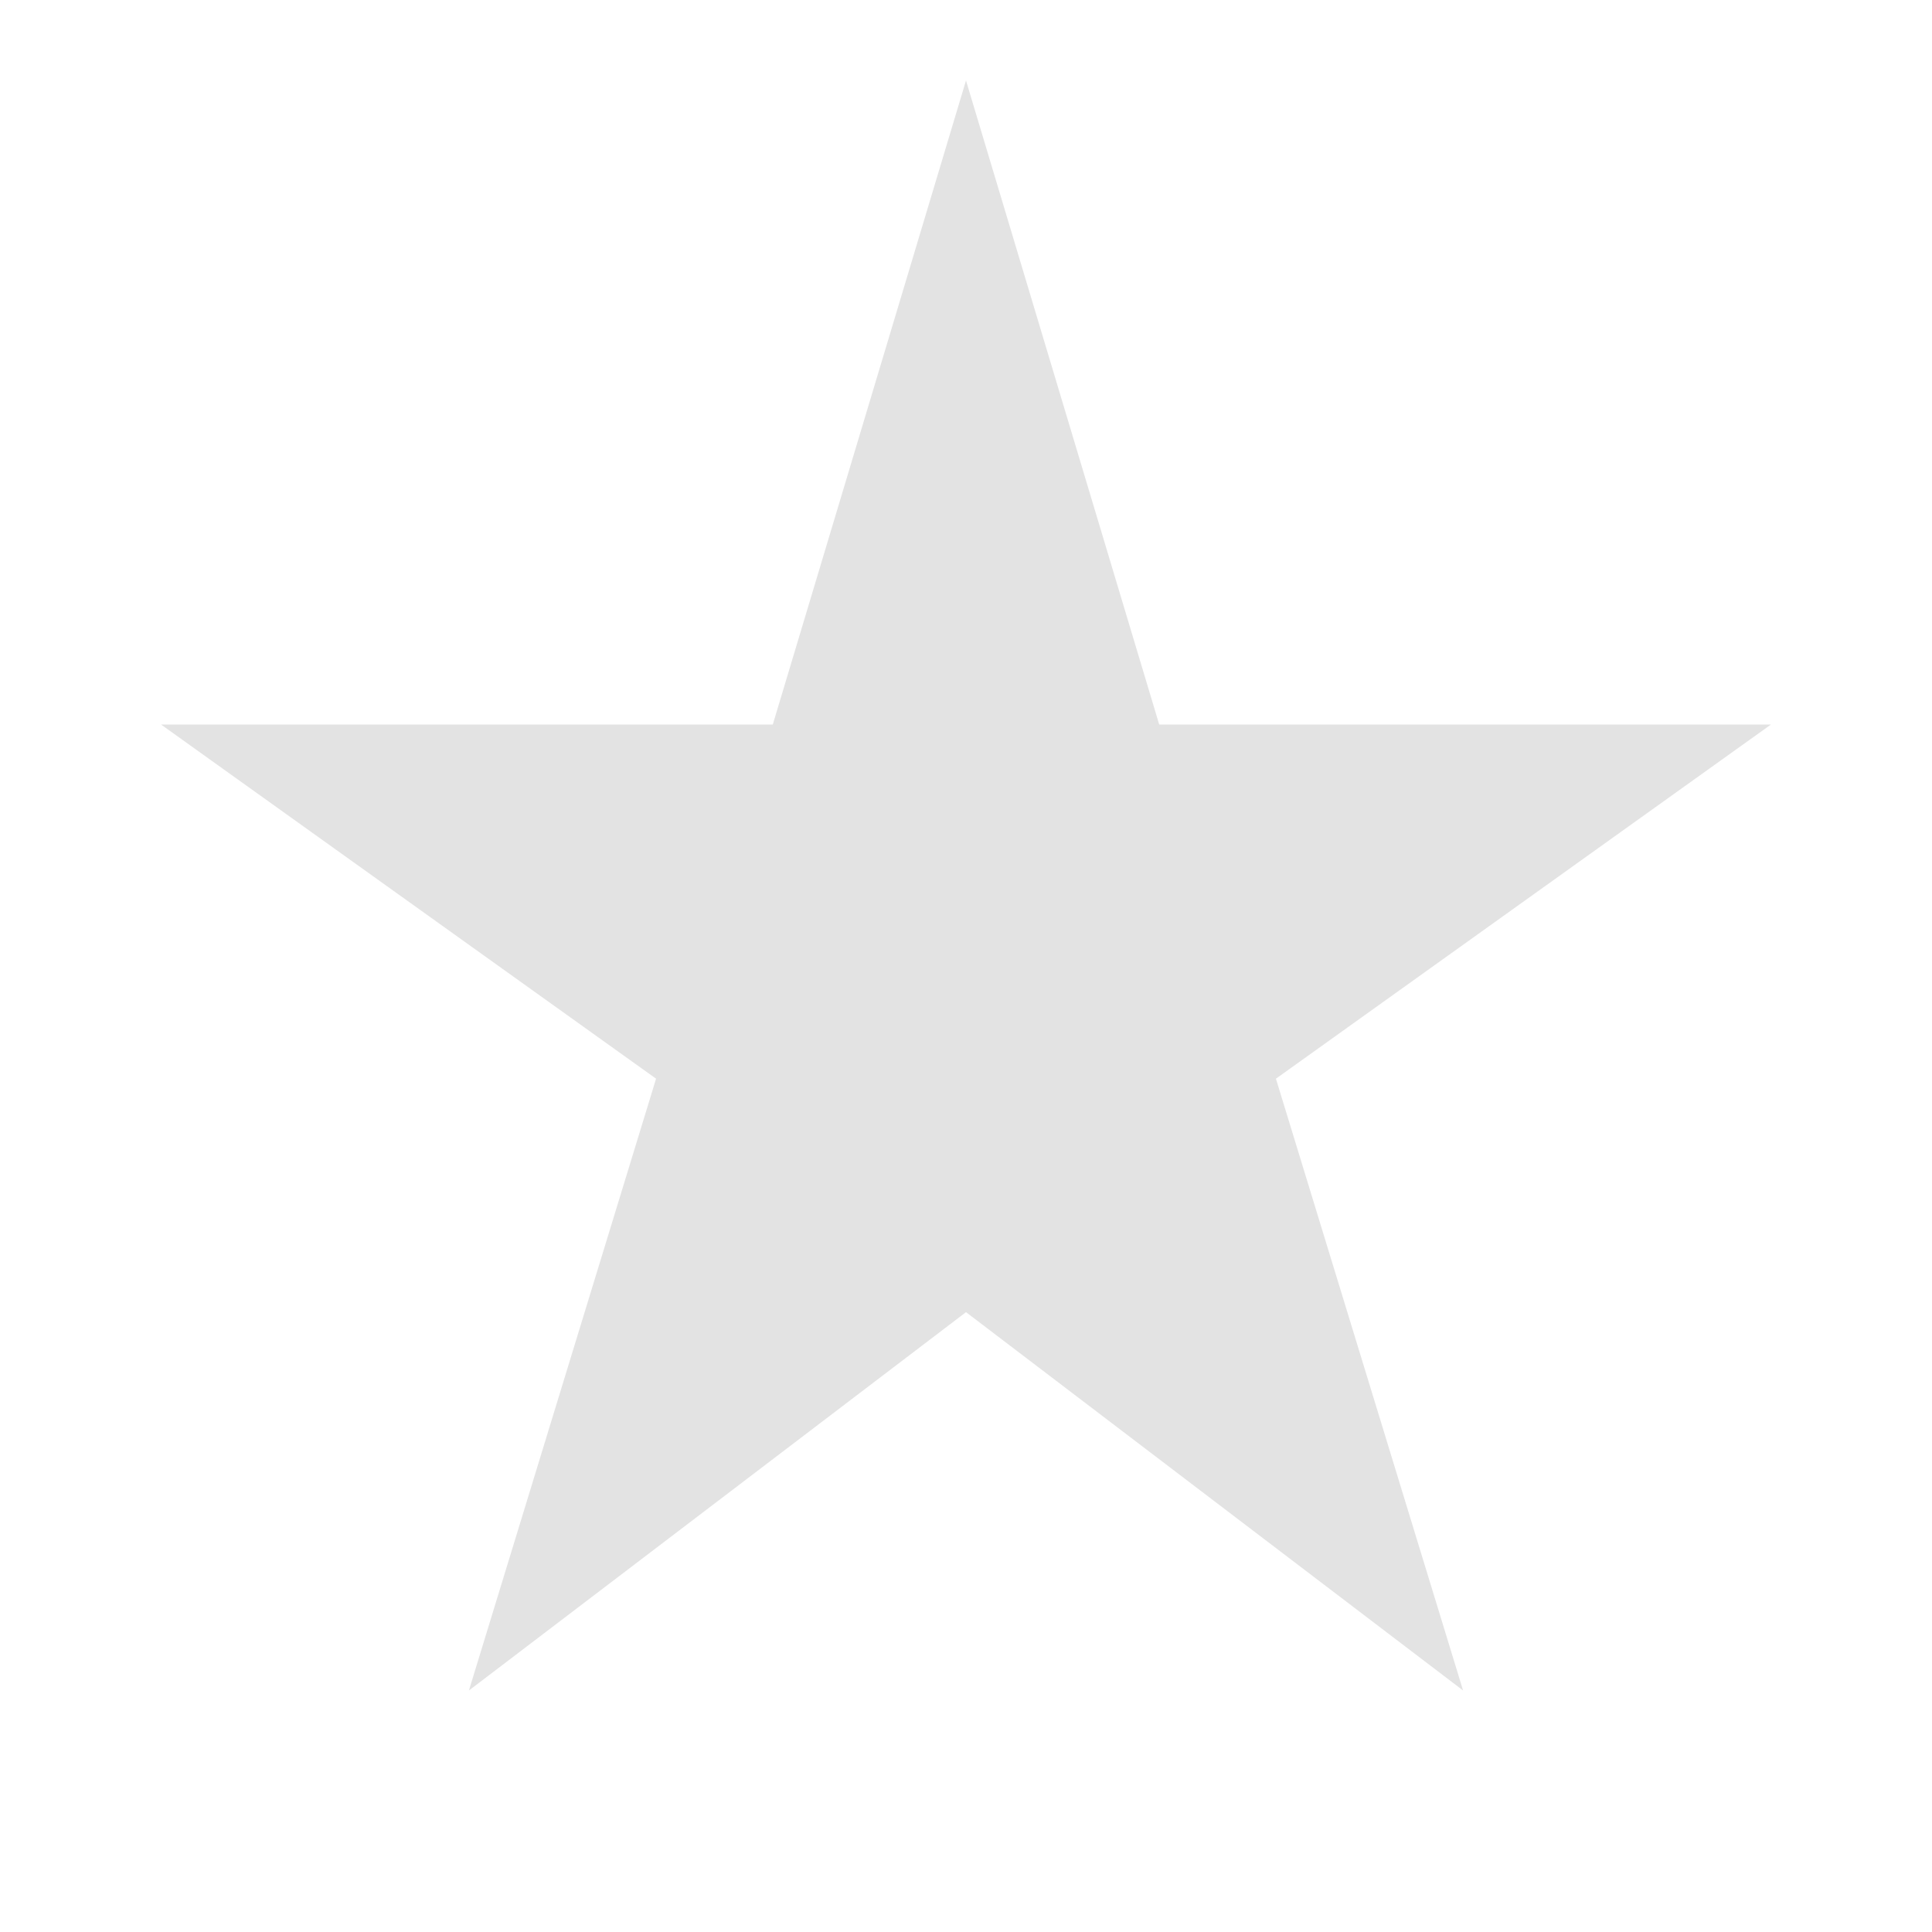 <svg xmlns="http://www.w3.org/2000/svg" height="24px" viewBox="0 -960 960 960" width="24px" fill="#e3e3e3"><path d="m233-120 93-304L80-600h304l96-320 96 320h304L634-424l93 304-247-188-247 188Z"/></svg>